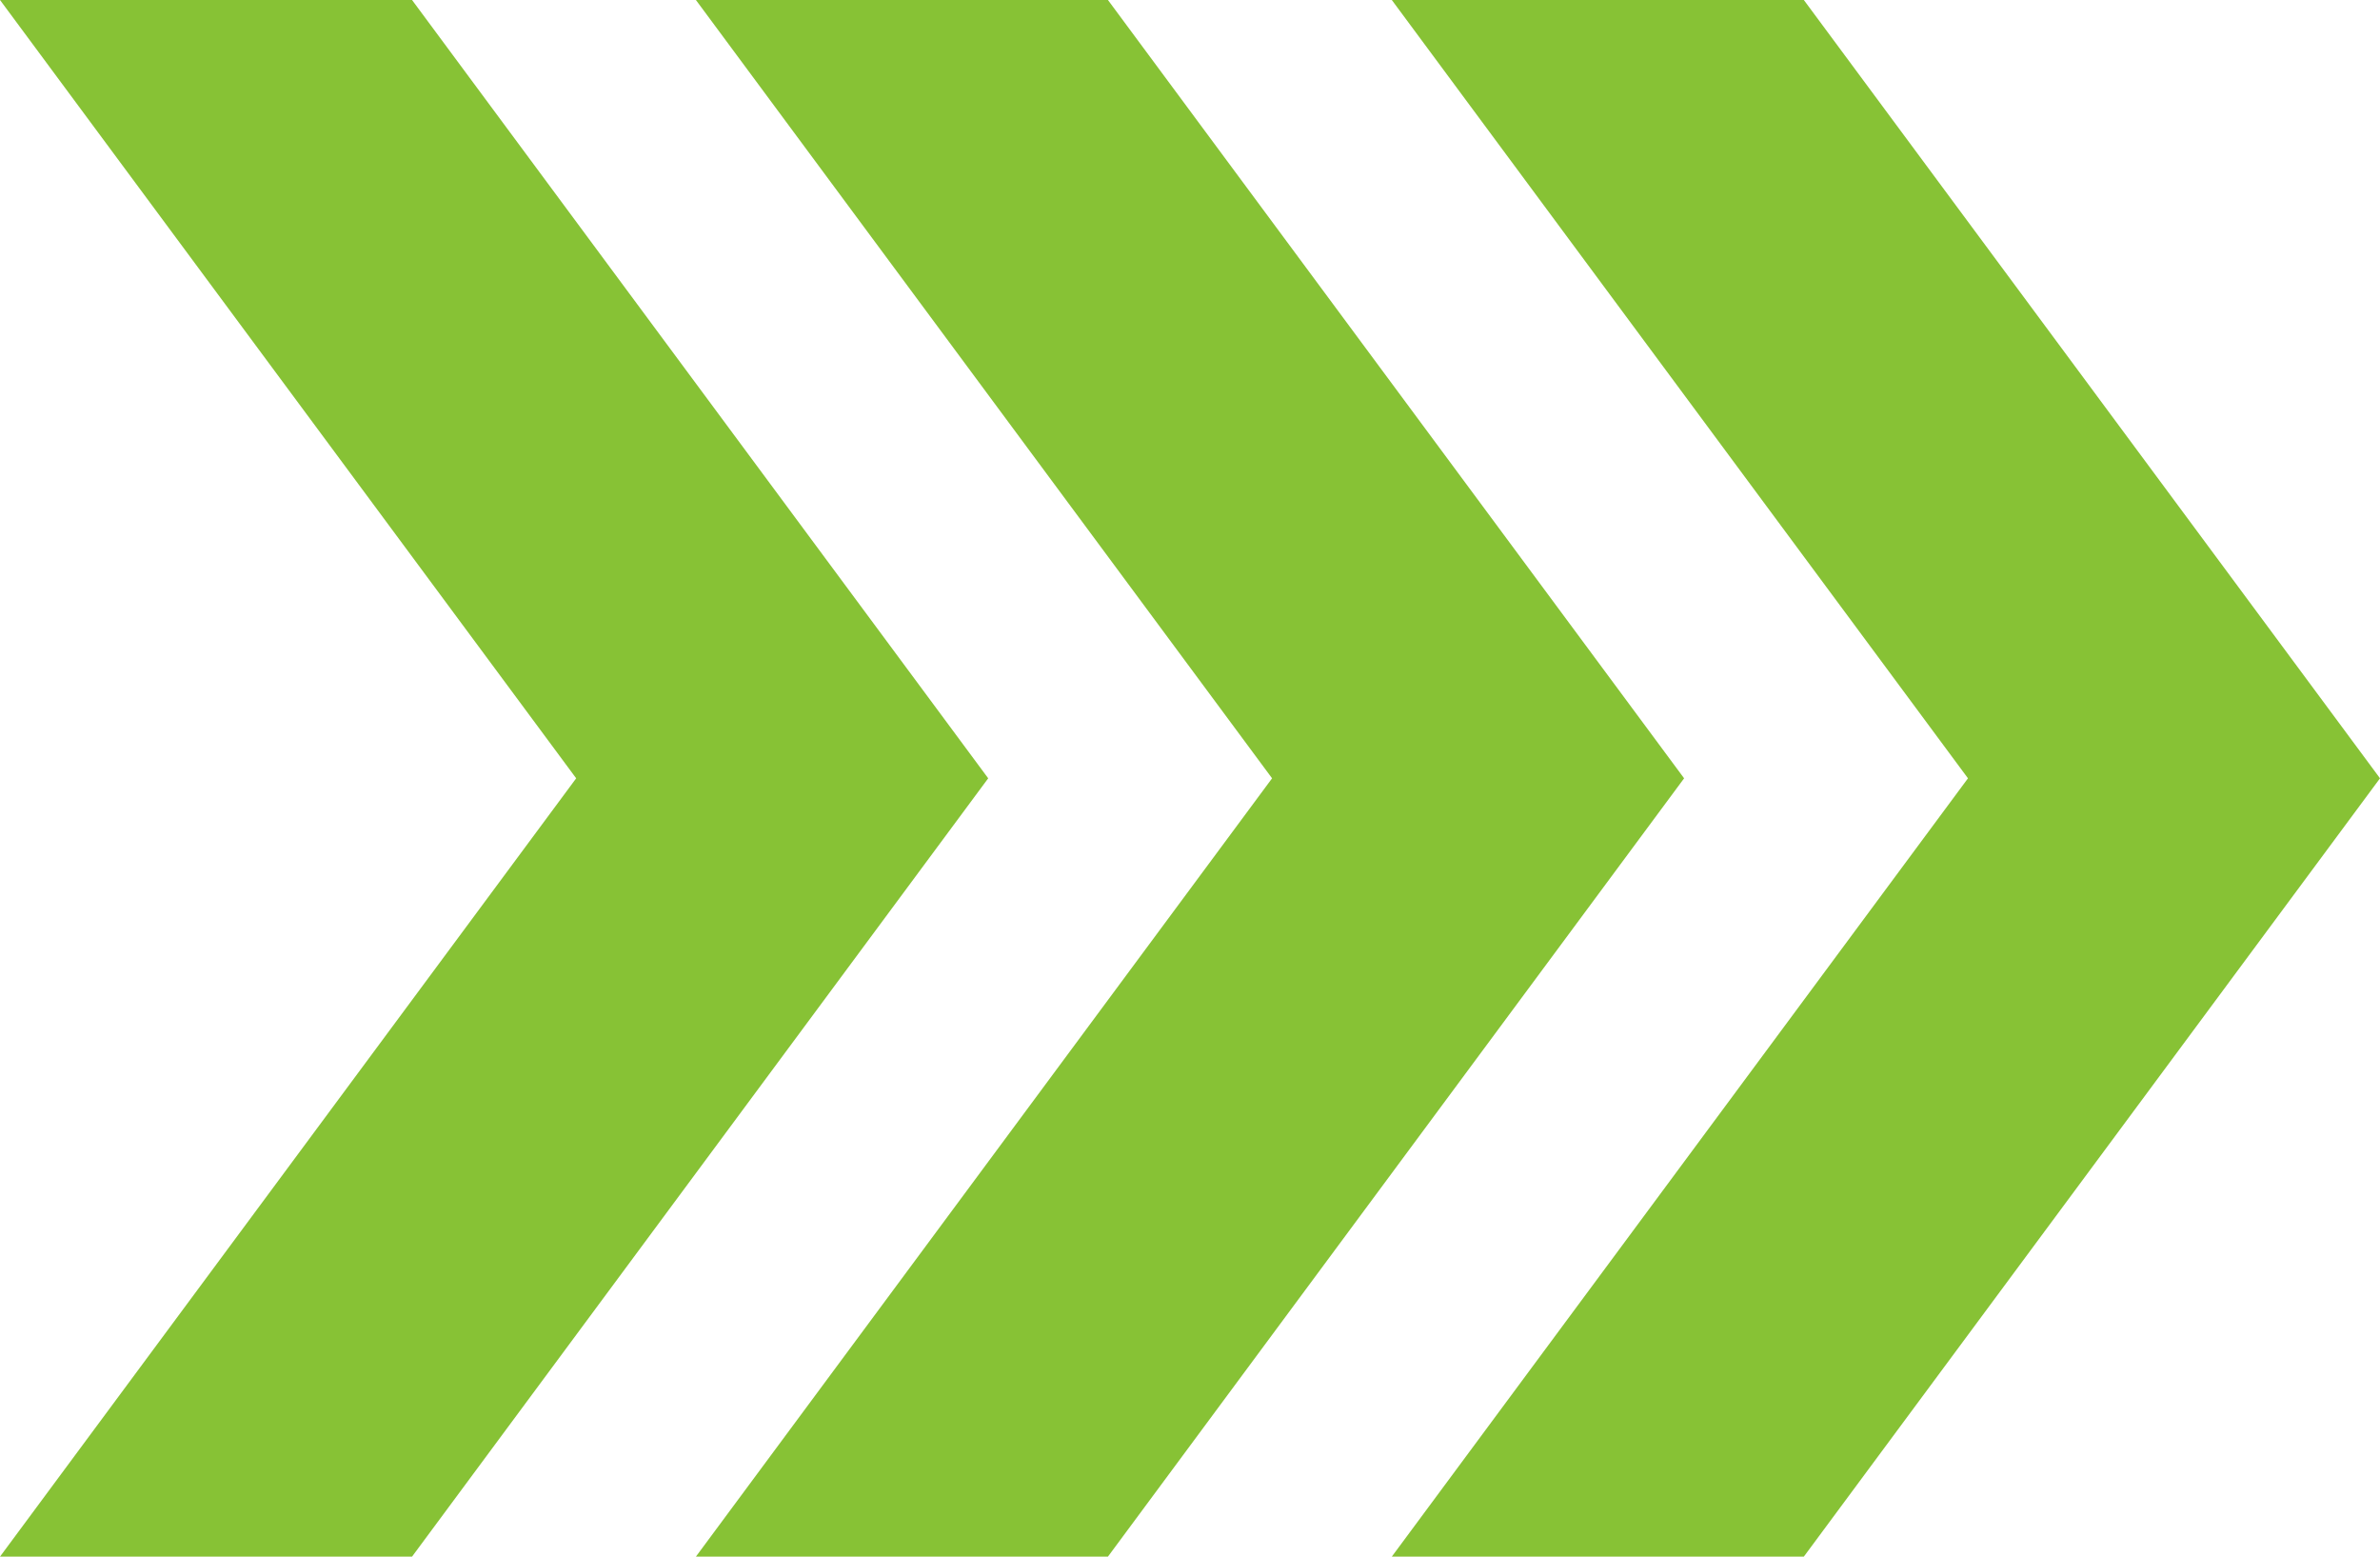<?xml version="1.0" encoding="UTF-8"?> <svg xmlns="http://www.w3.org/2000/svg" width="520" height="340" viewBox="0 0 520 340" fill="none"><path d="M0.003 -8.11457e-06L125.887 169.998L-8.33894e-05 340L90.023 340L215.91 169.998L90.027 -5.50254e-06L0.003 -8.11457e-06Z" fill="#87C235"></path><path d="M152.048 -8.11457e-06L277.932 169.998L152.045 340L242.068 340L367.955 169.998L242.072 -5.50254e-06L152.048 -8.11457e-06Z" fill="#87C235"></path><path d="M304.093 -8.11457e-06L429.977 169.998L304.09 340L394.113 340L520 169.998L394.117 -5.50254e-06L304.093 -8.11457e-06Z" fill="#87C235"></path></svg> 